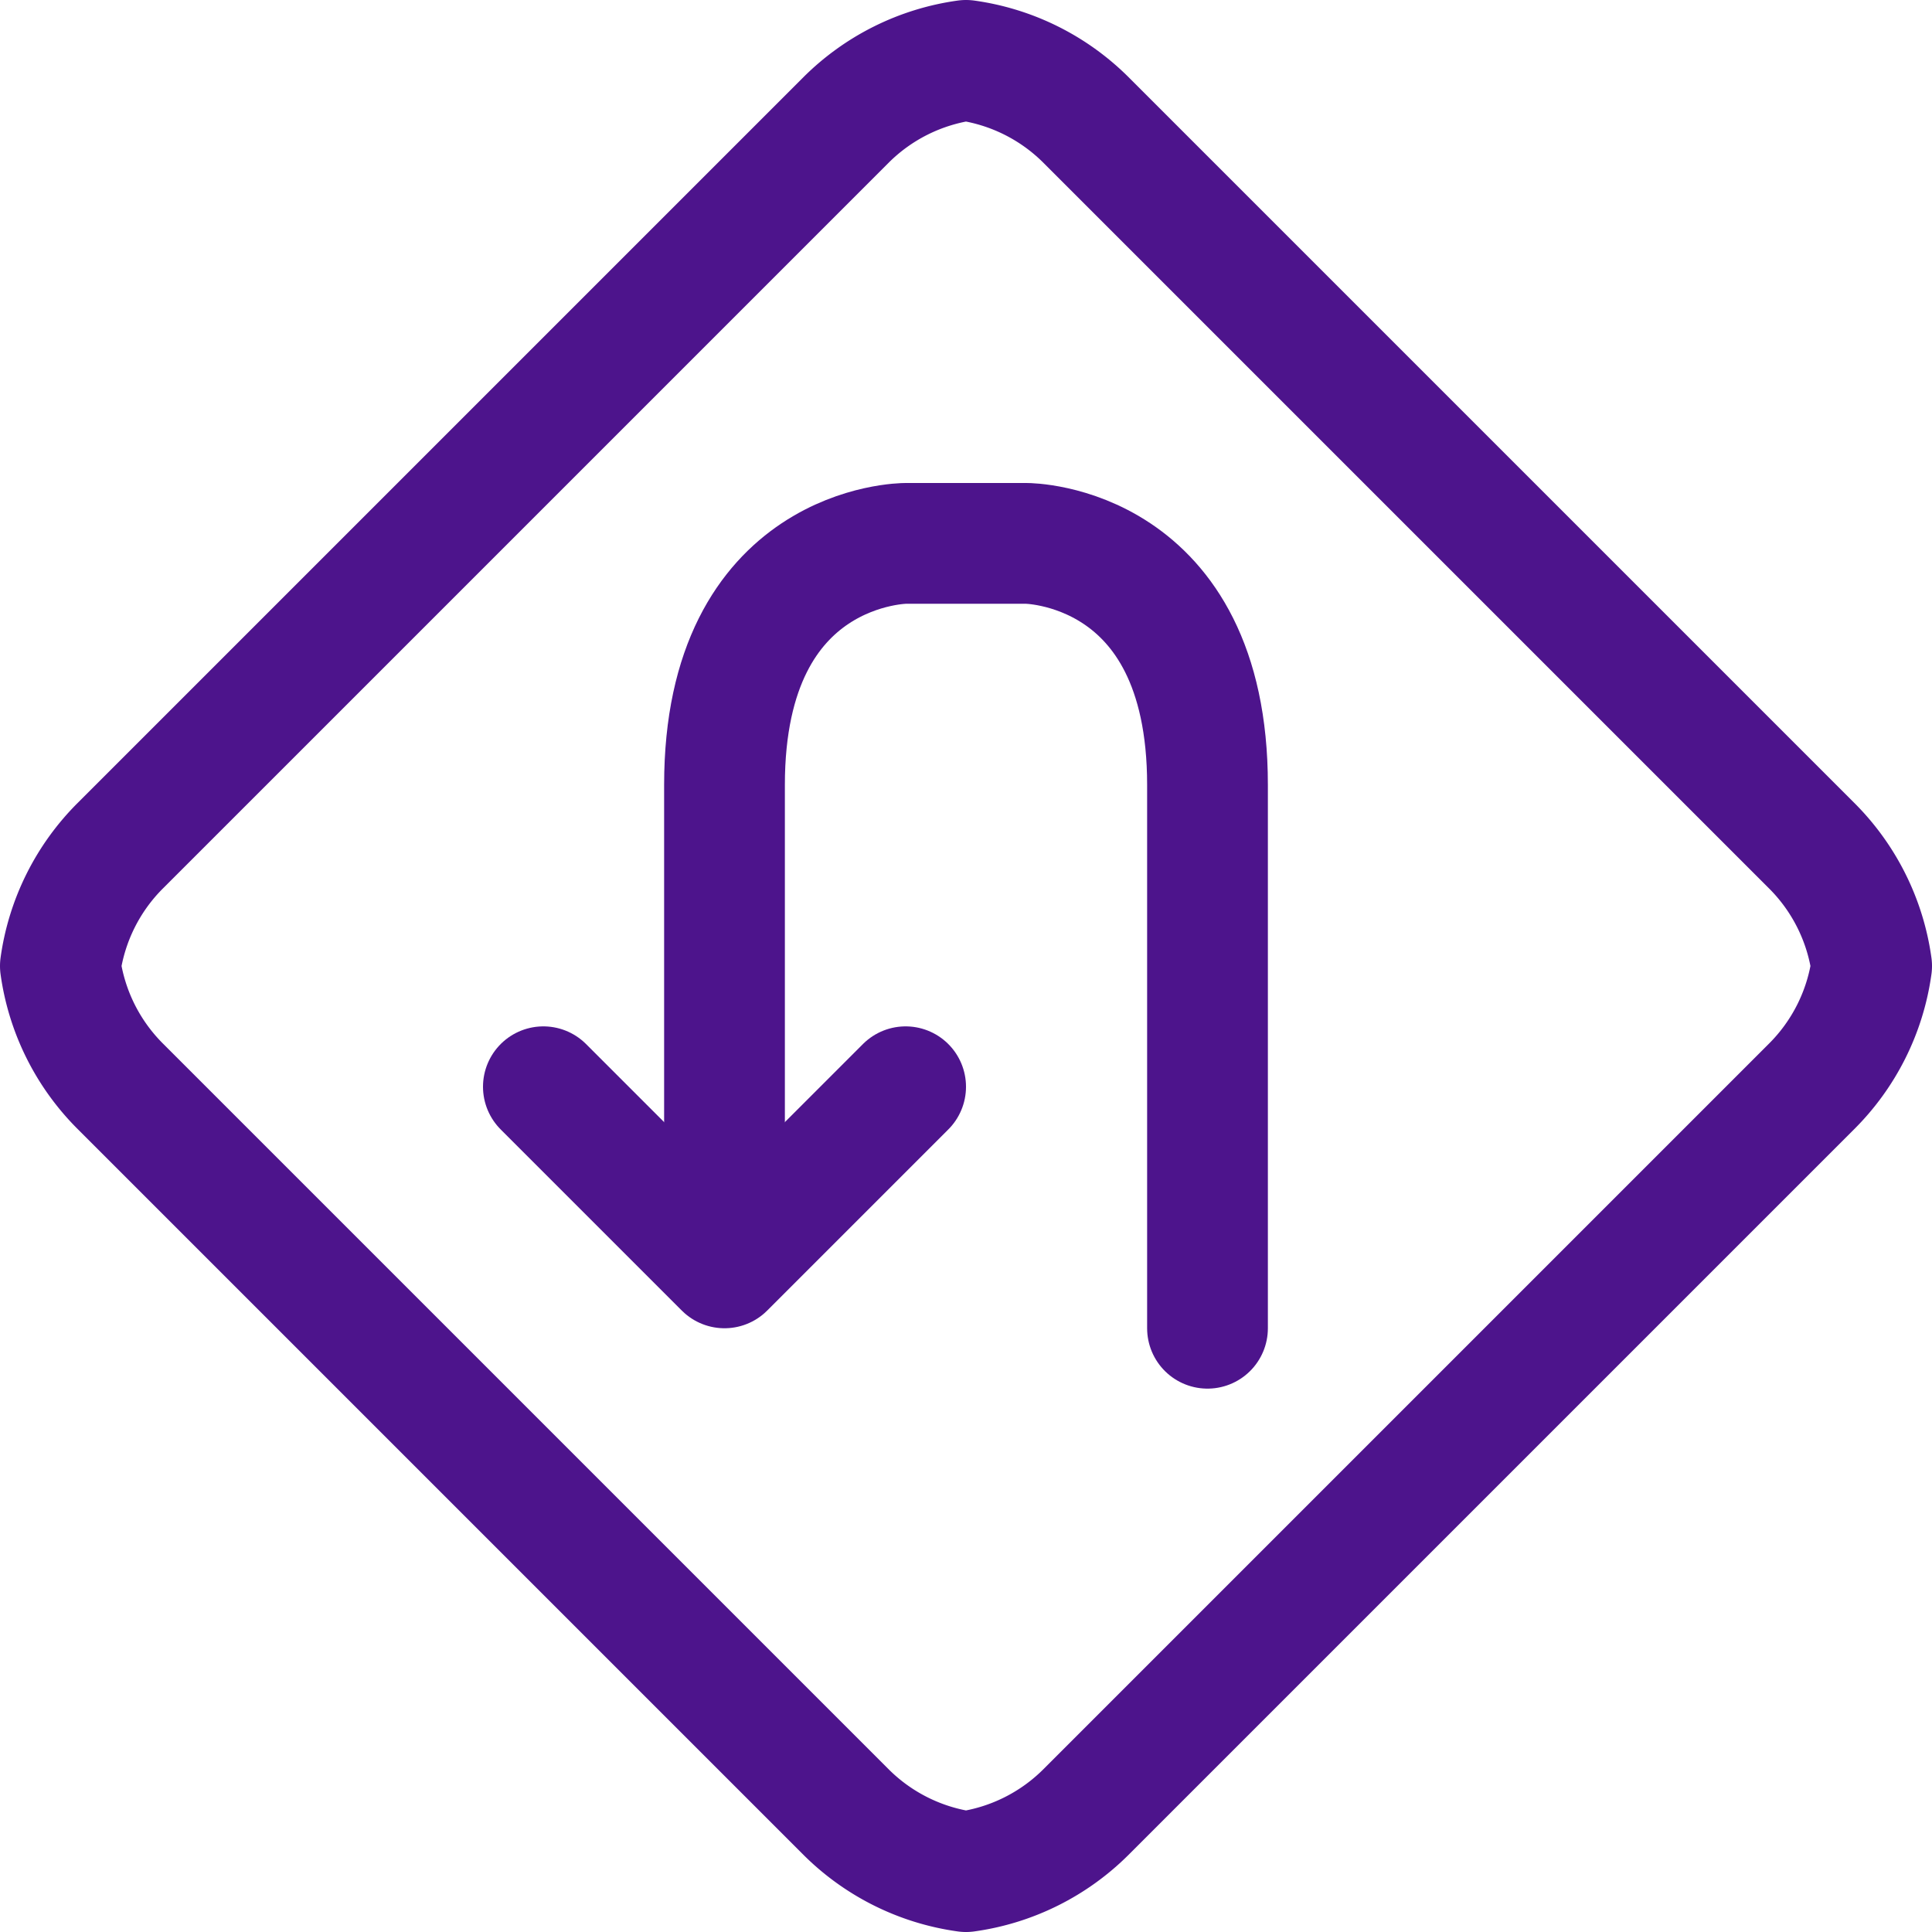 <svg id="Icons" xmlns="http://www.w3.org/2000/svg" viewBox="0 0 32 32"><defs><style>.cls-1{fill:none;stroke:#4d148c;stroke-linecap:round;stroke-linejoin:round;stroke-width:2px;}</style></defs><polyline class="cls-1" points="15 18 12 21 9 18"/><path class="cls-1" d="M12,20V13c0-4,3-4,3-4h2s3,0,3,4v9"/><path class="cls-1" d="M2,14,14,2a3.491,3.491,0,0,1,2-1,3.491,3.491,0,0,1,2,1L30,14a3.491,3.491,0,0,1,1,2,3.491,3.491,0,0,1-1,2L18,30a3.491,3.491,0,0,1-2,1,3.491,3.491,0,0,1-2-1L2,18a3.491,3.491,0,0,1-1-2A3.491,3.491,0,0,1,2,14Z"/></svg>